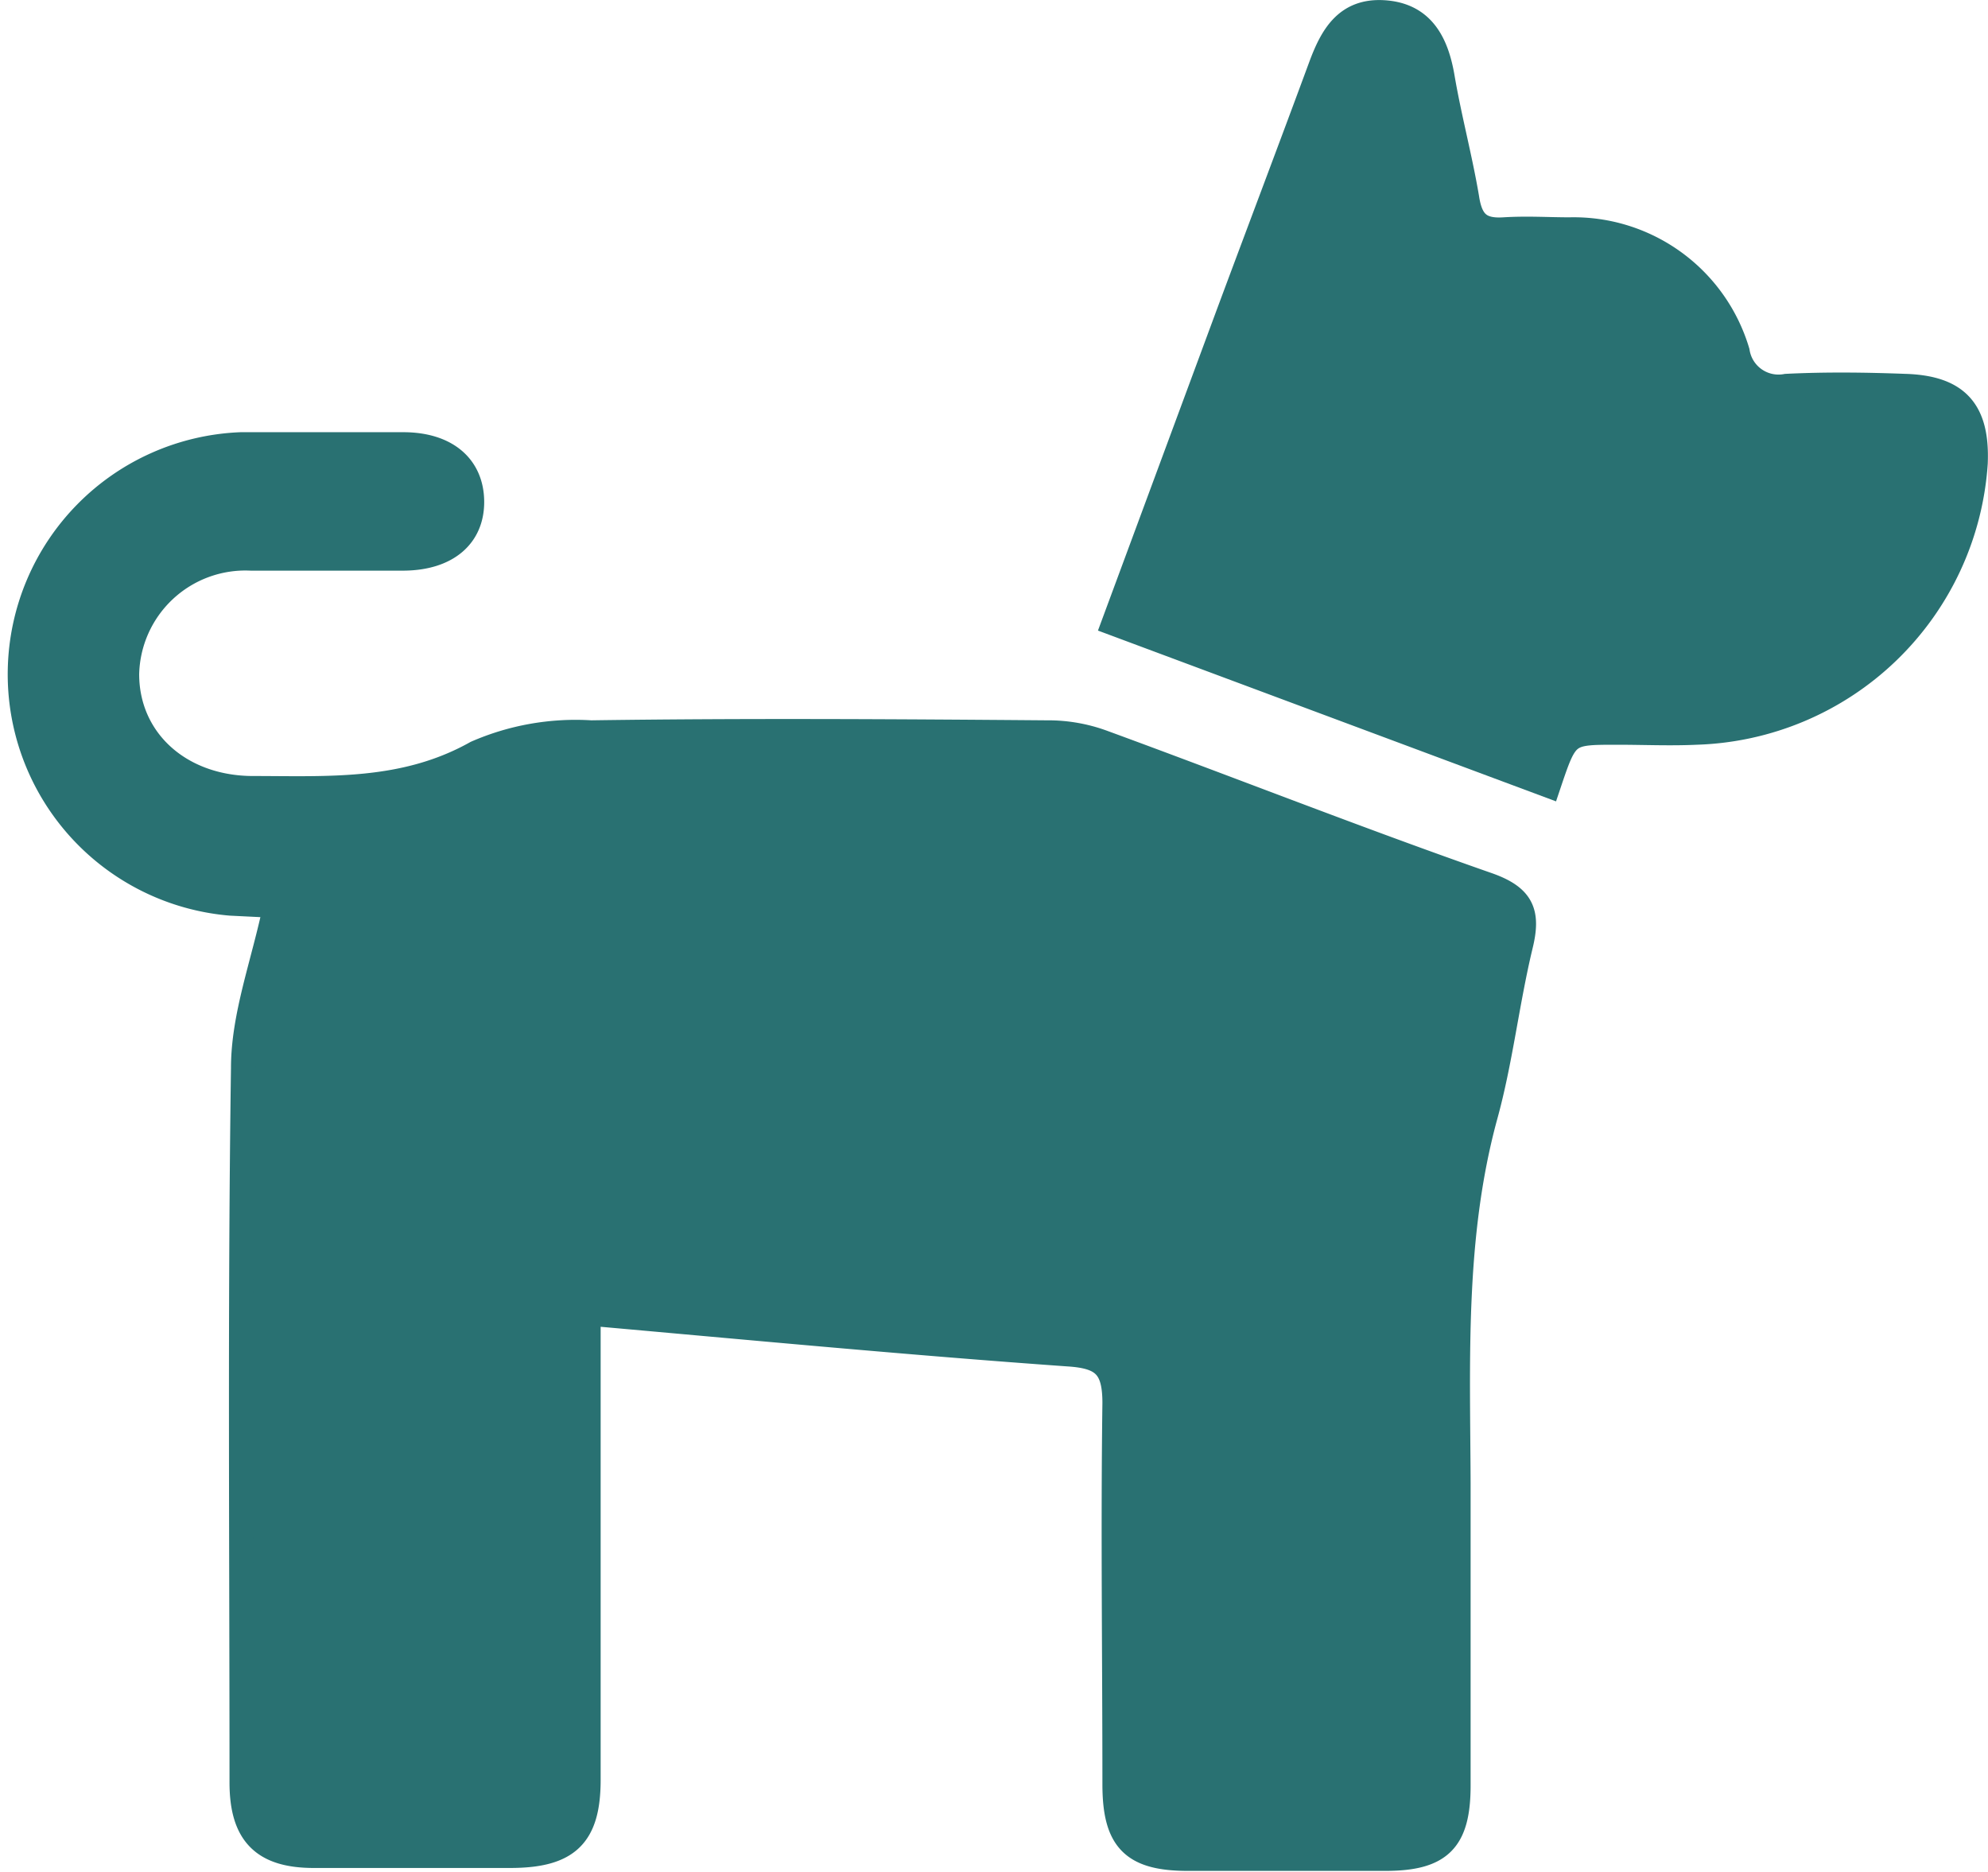 <svg xmlns="http://www.w3.org/2000/svg" viewBox="0 0 81.42 76.67"><defs><style>.cls-1{fill:#297172;stroke:#297172;stroke-miterlimit:10;}</style></defs><title>資產 9</title><g id="圖層_2" data-name="圖層 2"><g id="圖層_2-2" data-name="圖層 2"><path class="cls-1" d="M24.1,53.79v4.56c0,4.84,0,9.69,0,14.54,0,2.3-.85,3.1-3.17,3.11-2.69,0-5.39,0-8.08,0-2.07,0-2.95-.89-2.95-3,0-9.76-.08-19.51.06-29.26,0-2.15.83-4.29,1.32-6.65L9.45,37A9.42,9.42,0,0,1,9.87,18.2c2.21,0,4.43,0,6.64,0,1.77,0,2.8.9,2.82,2.32s-1,2.33-2.78,2.35c-2.09,0-4.19,0-6.28,0A4.85,4.85,0,0,0,5.2,27.61c0,2.66,2.12,4.63,5.08,4.67,3.15,0,6.26.21,9.22-1.45A10.19,10.19,0,0,1,24.21,30c6.22-.09,12.45-.05,18.67,0a6.49,6.49,0,0,1,2.27.39c5.27,1.93,10.51,4,15.81,5.85,1.4.5,1.65,1.15,1.32,2.49-.56,2.33-.82,4.73-1.45,7-1.34,4.93-1.12,10-1.1,15q0,6.2,0,12.39c0,2.27-.75,3-3,3q-4,0-8.08,0c-2.27,0-3-.77-3-3.05,0-5.2-.07-10.41,0-15.61,0-1.49-.47-1.91-1.91-2C37.27,55,30.85,54.39,24.1,53.79Z"/><path class="cls-1" d="M63.42,32.17,45.61,25.53l4.71-12.72c1.25-3.36,2.52-6.71,3.76-10.07C54.54,1.49,55.13.4,56.7.51s2.14,1.25,2.38,2.67c.28,1.64.72,3.27,1,4.92.15,1,.54,1.36,1.51,1.3s1.8,0,2.69,0a7,7,0,0,1,6.88,5,1.7,1.7,0,0,0,2,1.41c1.61-.08,3.23-.06,4.84,0,2.16.06,3,1,2.91,3.16A11.83,11.83,0,0,1,69.47,30c-1.07.05-2.15,0-3.23,0C64.15,30,64.15,30,63.42,32.17Z"/></g></g></svg>